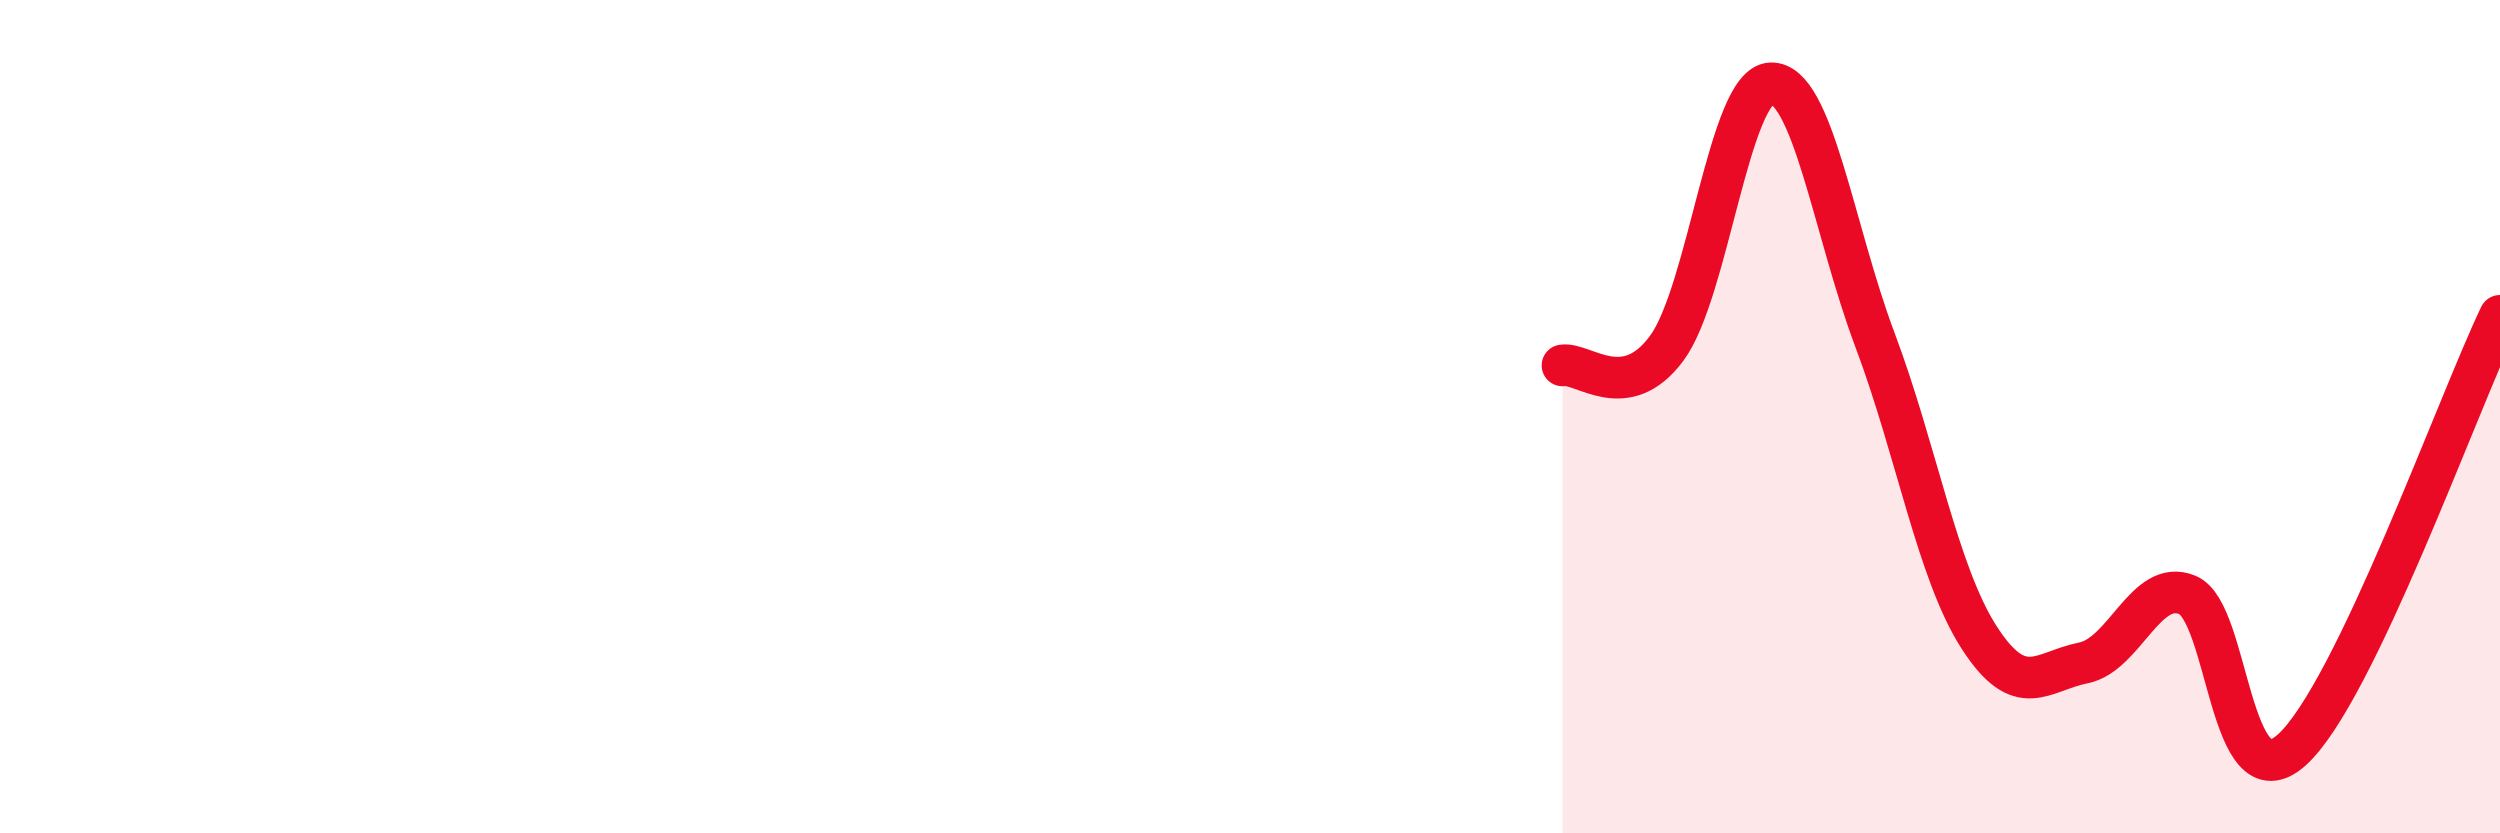 
    <svg width="60" height="20" viewBox="0 0 60 20" xmlns="http://www.w3.org/2000/svg">
      <path
        d="M 37.5,8.77 C 38,8.69 39,9.71 40,8.36 C 41,7.01 41.5,2.04 42.5,2 C 43.5,1.96 44,5.5 45,8.16 C 46,10.82 46.5,13.75 47.5,15.3 C 48.5,16.85 49,16.11 50,15.91 C 51,15.71 51.5,13.86 52.5,14.28 C 53.5,14.7 53.5,19.34 55,18 C 56.5,16.66 59,9.66 60,7.58L60 20L37.5 20Z"
        fill="#EB0A25"
        opacity="0.1"
        stroke-linecap="round"
        stroke-linejoin="round"
      />
      <path
        d="M 37.5,8.77 C 38,8.69 39,9.71 40,8.36 C 41,7.01 41.5,2.04 42.5,2 C 43.5,1.96 44,5.5 45,8.16 C 46,10.82 46.5,13.75 47.5,15.3 C 48.5,16.85 49,16.11 50,15.91 C 51,15.71 51.5,13.86 52.5,14.28 C 53.5,14.7 53.5,19.34 55,18 C 56.5,16.66 59,9.66 60,7.58"
        stroke="#EB0A25"
        stroke-width="1"
        fill="none"
        stroke-linecap="round"
        stroke-linejoin="round"
      />
    </svg>
  